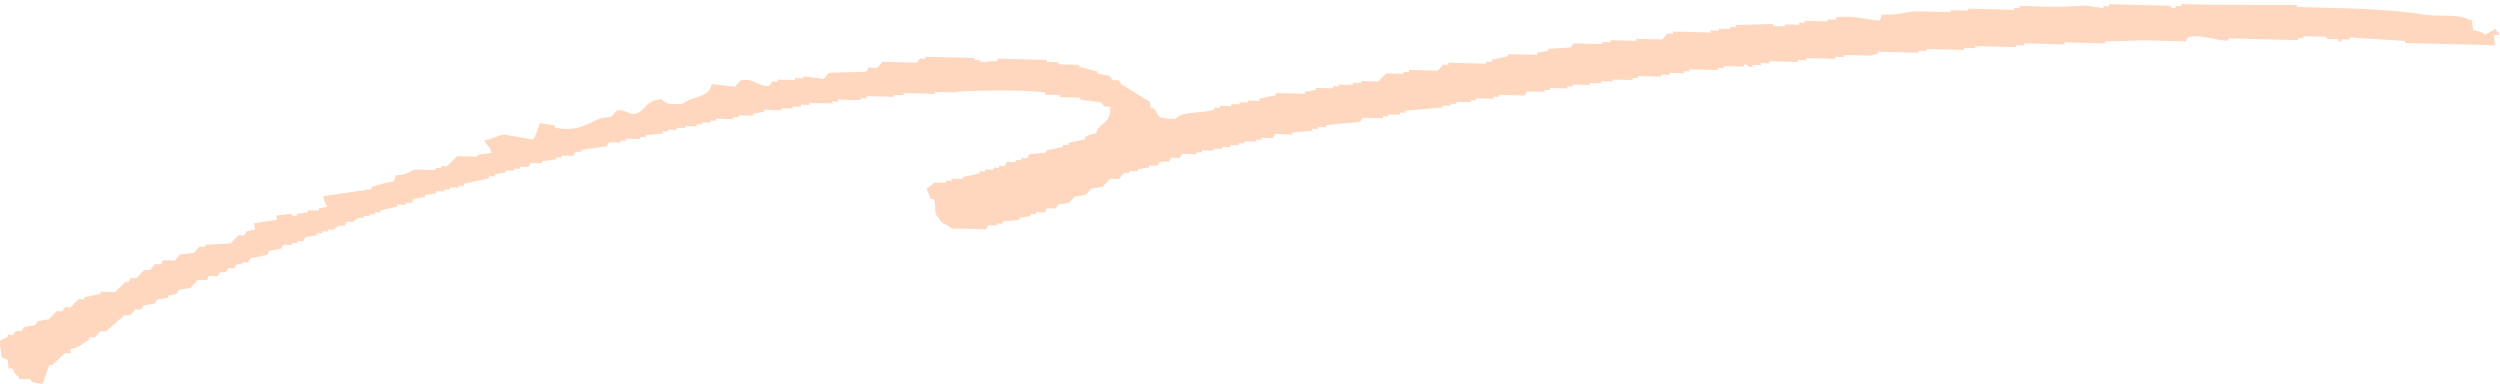 <?xml version="1.0" encoding="UTF-8"?><svg id="_レイヤー_2" xmlns="http://www.w3.org/2000/svg" viewBox="0 0 305.14 46.84"><defs><style>.cls-1{fill:#fed7be;}</style></defs><g id="title"><path class="cls-1" d="M1.13,44.96h.35c.43.57.16.64.83,1.04l.03.25,1.41.04.03.25c.52.22.63.22,1.44.29.26-.75.53-1.5.79-2.26h.35c.53-.48,1.06-.98,1.59-1.47l.71.02-.06-.51c1.13-.21,1.57-.74,2.32-1.21l-.03-.25.71.02c.21-.25.41-.5.62-.74l.71.02c.75-.66,1.49-1.31,2.24-1.97l.71.02c.2-.25.41-.49.62-.74l.71.02.3-.5c.46-.07.92-.14,1.38-.22.1-.17.19-.33.29-.5.46-.07.92-.14,1.38-.22l-.03-.25c.34-.08.69-.15,1.03-.23.1-.17.2-.33.29-.5.46-.07.92-.14,1.38-.22.31-.33.63-.66.94-.99l1.06.03c.1-.17.2-.33.29-.5l1.06.03c.1-.17.2-.33.29-.5l.71.02.3-.5.71.02c.1-.17.2-.33.29-.5l.71.02-.03-.25.71.02c.1-.17.19-.33.29-.5.69-.15,1.37-.3,2.06-.45.1-.17.19-.33.29-.5.46-.07.92-.14,1.38-.22.1-.17.2-.33.29-.5l1.06.03-.03-.25.71.02-.03-.25.71.02c.1-.17.2-.33.29-.5.46-.07.92-.14,1.38-.22l-.03-.25.71.02-.03-.25.71.02-.03-.25.71.02.65-.49.71.02c.1-.17.19-.33.29-.5l.71.02.65-.49.71.02-.03-.25.71.02-.03-.25.71.02-.03-.25.71.02-.03-.25c.69-.15,1.37-.3,2.06-.45l-.03-.25,1.06.03-.03-.25.71.02c.1-.17.19-.33.29-.5l1.38-.22-.03-.25c.46-.07.92-.14,1.39-.22l-.03-.25,1.06.03-.03-.25.71.02-.03-.25,1.06.03-.03-.25.71.02-.03-.25c1.03-.23,2.06-.45,3.09-.68l-.03-.25.71.02-.03-.25c.46-.07.92-.14,1.38-.22l-.03-.25,1.06.03-.03-.25.71.02-.03-.25,1.06.03.3-.5,1.41.04-.03-.25c.58-.07,1.16-.14,1.74-.21l-.03-.25.71.02-.03-.25,1.41.04c.1-.17.2-.33.29-.5l.71.02-.03-.25c1.04-.14,2.08-.28,3.12-.43.1-.17.19-.33.29-.5l1.41.04-.03-.25.71.02-.03-.25,1.77.05-.03-.25.71.02-.03-.25c.7-.07,1.39-.13,2.09-.2l-.03-.25.71.02-.03-.25,1.06.03-.03-.25,1.06.03-.03-.25,1.41.04-.03-.25.71.02-.03-.25,1.06.03-.03-.25.71.02-.03-.25,2.12.06-.03-.25.71.02-.03-.25,1.77.05-.03-.25c.46-.07.92-.15,1.38-.22l-.03-.25,2.12.06-.03-.25,1.41.04-.03-.25,1.06.03-.03-.25,1.06.03-.03-.25,2.83.07-.03-.25.71.02-.03-.25,2.83.07-.03-.25.71.02-.03-.25,3.18.08c.49-.05-.13-.14.32-.24l1.06.03-.03-.25,3.89.1-.03-.25,2.12.06c1.28-.24,9.47-.37,11.29.04l.03.25,1.77.05.03.25,2.48.06.03.25c.83.1,1.67.21,2.51.32.14.17.28.35.42.52l.71.02c.09,2.22-1.36,1.8-1.73,3.24-.77.14-.85.19-1.36.47l.03.25c-.69.15-1.37.3-2.06.45l.03.25-.71-.02.03.25c-.69.15-1.37.3-2.06.45l.03.25c-.7.07-1.39.13-2.09.2-.1.17-.19.33-.29.5l-.71-.02.03.25-.71-.02.03.25-1.06-.03c-.1.17-.2.33-.29.5l-.71-.02.03.25-.71-.02.03.25-1.06-.03.03.25-.71-.02.03.25c-.69.15-1.37.3-2.06.45l.03.25-1.41-.04.03.25-.71-.02.03.25-1.41-.04c-.1.04-.53.57-.97.73.17.43.33.85.5,1.28h.35c.46.85-.1,1.75.62,2.3.54,1.04.78.53,1.56,1.31l4.25.11c.1-.17.2-.33.29-.5l1.06.03-.03-.25.71.02-.03-.25c.7-.07,1.39-.13,2.09-.2l-.03-.25c.46-.07.92-.14,1.38-.22l-.03-.25.71.02-.03-.25,1.06.03c.1-.17.2-.33.29-.5l1.06.03c.1-.17.2-.33.29-.5l1.38-.22c.21-.25.41-.5.62-.74.46-.07.92-.14,1.39-.22.2-.25.41-.49.62-.74.46-.07.92-.14,1.39-.22l.94-.99,1.06.03c.21-.25.41-.5.62-.74l.71.02-.03-.25,1.06.03-.03-.25c.46-.07.92-.14,1.38-.22l-.03-.25,1.06.03c.1-.17.2-.33.29-.5l1.06.03.3-.5,1.06.03c.1-.17.19-.33.29-.5l1.77.05-.03-.25.71.02-.03-.25,1.41.04-.03-.25,1.06.03-.03-.25,1.06.03-.03-.25,1.06.03-.03-.25.71.02-.03-.25,1.42.04-.03-.25.71.02-.03-.25,1.41.04c.1-.17.2-.33.29-.5l2.12.06-.03-.25c.82-.06,1.63-.13,2.45-.19l-.03-.25.71.02-.03-.25,1.06.03-.03-.25c1.39-.13,2.79-.26,4.18-.4.1-.17.2-.33.29-.5l2.48.06-.03-.25.71.02-.03-.25,1.42.04-.03-.25.71.02-.03-.25c1.51-.13,3.03-.26,4.54-.39l-.03-.25,1.06.03-.03-.25.71.02-.03-.25,1.77.05-.03-.25.71.02-.03-.25,2.12.06-.03-.25.71.02-.03-.25,3.18.08c.1-.17.2-.33.29-.5l2.12.06-.03-.25.71.02-.03-.25,2.12.06-.03-.25.71.02-.03-.25,2.12.06-.03-.25,1.42.04-.03-.25,1.41.04-.03-.25,2.48.06-.03-.25.71.02-.03-.25,2.83.07-.03-.25,1.06.03-.03-.25,1.77.05-.03-.25.71.02-.03-.25,3.54.09-.03-.25.71.02-.03-.25,2.48.06-.03-.25h.35c.06.02.17.39.74.28l-.03-.25,1.06.03-.03-.25,1.06.03-.03-.25,3.54.09-.03-.25,1.06.03-.03-.25,3.54.09-.03-.25,1.06.03-.03-.25,3.18.08c.34-.08.69-.15,1.03-.23l-.03-.25,4.95.13-.03-.25,1.06.03-.03-.25,4.6.12-.03-.25,1.41.04-.03-.25,4.95.13-.03-.25,1.06.03-.03-.25,4.95.13-.03-.25,4.95.13-.03-.25c1.64-.04,3.28-.08,4.92-.13l4.95.13c.1-.17.2-.33.29-.5,1.59-.45,3.78.55,4.98.38l-.03-.25,8.49.22-.03-.25.71.02-.03-.25,2.83.07.03.25,1.41.04.03.25h.35s-.03-.25-.03-.25l1.06.03-.03-.25c2.25.14,4.5.29,6.75.43l.03.25,10.96.28-.15-1.27.71.02c-.27-.51.02-.22-.41-.52l-.03-.25c-.44.24-.88.48-1.32.73-.45-.35-.69-.42-1.47-.55l-.15-1.27h-.36c-1.26-.78-3.79-.32-5.72-.66-1.92-.35-6.04-.66-9.61-.75l-5.66-.15-.03-.25c-3.41,0-6.82,0-10.23-.01l-3.89-.1.03.25-.71-.02.03.25c-.59.09-.64-.25-.74-.27l-7.43-.19.03.25-.71-.02.03.25c-.72-.1-1.43-.21-2.15-.31-1.17.05-2.34.11-3.51.16l-4.6-.12.03.25-.71-.02.03.25-5.66-.15.03.25-2.12-.06.03.25-4.6-.12c-1.17.23-2.07.45-3.83.41-.09.25-.18.5-.26.75-1.33-.11-3.66-.74-5.34-.39l.03.25-1.06-.03.03.25-2.83-.07.03.25-.71-.02.03.25-1.77-.05.03.25-1.41-.04-.03-.25c-1.52.05-3.05.09-4.57.13l.03.25-.71-.02.03.25-1.41-.04.03.25-1.06-.03.03.25-4.6-.12.03.25-.71-.02c-.21.25-.41.49-.62.74l-3.18-.08.03.25-3.18-.08.03.25-1.06-.03.03.25-3.54-.09c-.1.17-.19.33-.29.5-.93.06-1.87.12-2.8.18l.03.25c-.46.07-.92.14-1.38.22l.03.25-3.54-.09.03.25c-.69.15-1.37.3-2.06.45l.03.25-.71-.02.03.25-4.6-.12.03.25-.71-.02c-.2.25-.41.5-.62.74l-3.54-.09.03.25-.71-.02.03.25-2.12-.06c-.31.33-.63.66-.94.99l-2.12-.06.03.25-1.06-.03.03.25-1.77-.05.03.25-.71-.02.03.25-2.12-.06.03.25c-.46.07-.92.14-1.38.22l.03.25-3.54-.09.03.25c-.69.15-1.37.3-2.06.45l.03.25-1.41-.04.03.25-1.06-.03.03.25-1.06-.03.03.25-1.41-.04.03.25-.71-.02.03.25c-1.69.5-3.87.1-4.8,1.14-2.51-.14-1.64-.13-2.63-1.33h-.35s-.09-.77-.09-.77c-1.14-.7-2.28-1.41-3.42-2.11-.14-.17-.27-.34-.41-.52l-.71-.02c-.14-.17-.28-.35-.41-.52l-1.45-.29-.03-.25c-.73-.19-1.45-.37-2.18-.56l-.03-.25-2.48-.06-.03-.25-1.41-.04-.03-.25-6.01-.16.03.25c-.7.07-1.39.13-2.09.2l-.03-.25-.71-.02-.03-.25-6.01-.16.03.25-.71-.02c-.1.17-.19.33-.29.5l-4.24-.11c-.21.25-.41.49-.62.74l-1.06-.03c-.1.17-.19.33-.29.5-1.52.05-3.05.09-4.57.13-.21.25-.41.49-.62.74-.84-.11-1.67-.21-2.51-.32l.03.25-1.06-.03.03.25-2.12-.06.03.25-.71-.02c-.1.17-.19.33-.29.5-1.32.32-2-1.07-3.6-.6-.21.25-.41.5-.62.74-.95-.11-1.91-.22-2.86-.33-.34,1.79-2.36,1.41-3.59,2.44-1.47-.02-1.85.11-2.54-.57-1.98.13-1.71,1.13-2.97,1.69-.79.41-1.53-.59-2.51-.32-.21.25-.41.49-.62.74-.46.07-.92.14-1.38.22-1.22.46-2.87,1.76-5.51,1.12l-.03-.25c-.6-.1-1.2-.2-1.8-.3-.3.72-.45,1.39-.82,2-1.2-.2-2.4-.4-3.6-.6-.75.11-1.44.57-2.39.7.36.76.65.64.89,1.54-.58.07-1.16.14-1.74.21l.03.25-2.48-.06c-.42.41-.84.82-1.26,1.23l-.71-.02.03.25-.71-.02.03.25-2.48-.06c-.9.22-.81.63-2.39.7-.09.25-.18.5-.26.75-1.01.15-1.82.39-2.74.69l.03.25c-1.96.29-3.93.57-5.89.86.12.67.24.86.5,1.28-.34.07-.69.15-1.03.22l.03.25-1.42-.04.03.25c-.46.07-.92.14-1.38.22l.03.25c-.53.09-.73-.27-.74-.27-.58.07-1.16.14-1.74.21l.06.51c-.92.14-1.85.29-2.77.43l.09.76c-.34.08-.69.15-1.03.23-.1.17-.2.33-.29.5l-.71-.02c-.31.33-.63.66-.94.99-1.05.06-2.1.11-3.15.17l.03.25-.71-.02c-.21.25-.41.5-.62.74-.58.07-1.16.14-1.74.21-.21.25-.41.5-.62.74l-1.41-.04c-.1.17-.2.33-.29.5l-.71-.02c-.2.25-.41.49-.62.74l-.71-.02c-.31.33-.63.66-.94.99l-.71-.02-.3.5h-.35c-.42.4-.84.81-1.26,1.22l-1.77-.05.03.25c-.69.15-1.37.3-2.06.45l.03.25-.71-.02-.94.99-.71-.02c-.1.17-.2.33-.29.5l-.71-.02c-.31.33-.63.66-.94.99-.46.07-.92.14-1.38.22-.1.17-.2.33-.29.5-.46.07-.92.14-1.38.22-.1.17-.19.33-.29.5l-.71-.02c-.1.17-.19.33-.29.5l-.71-.02.03.25c-.33.16-.67.32-1,.48l.24,2.03c.25.09.49.18.74.27l.15,1.27Z"/></g></svg>